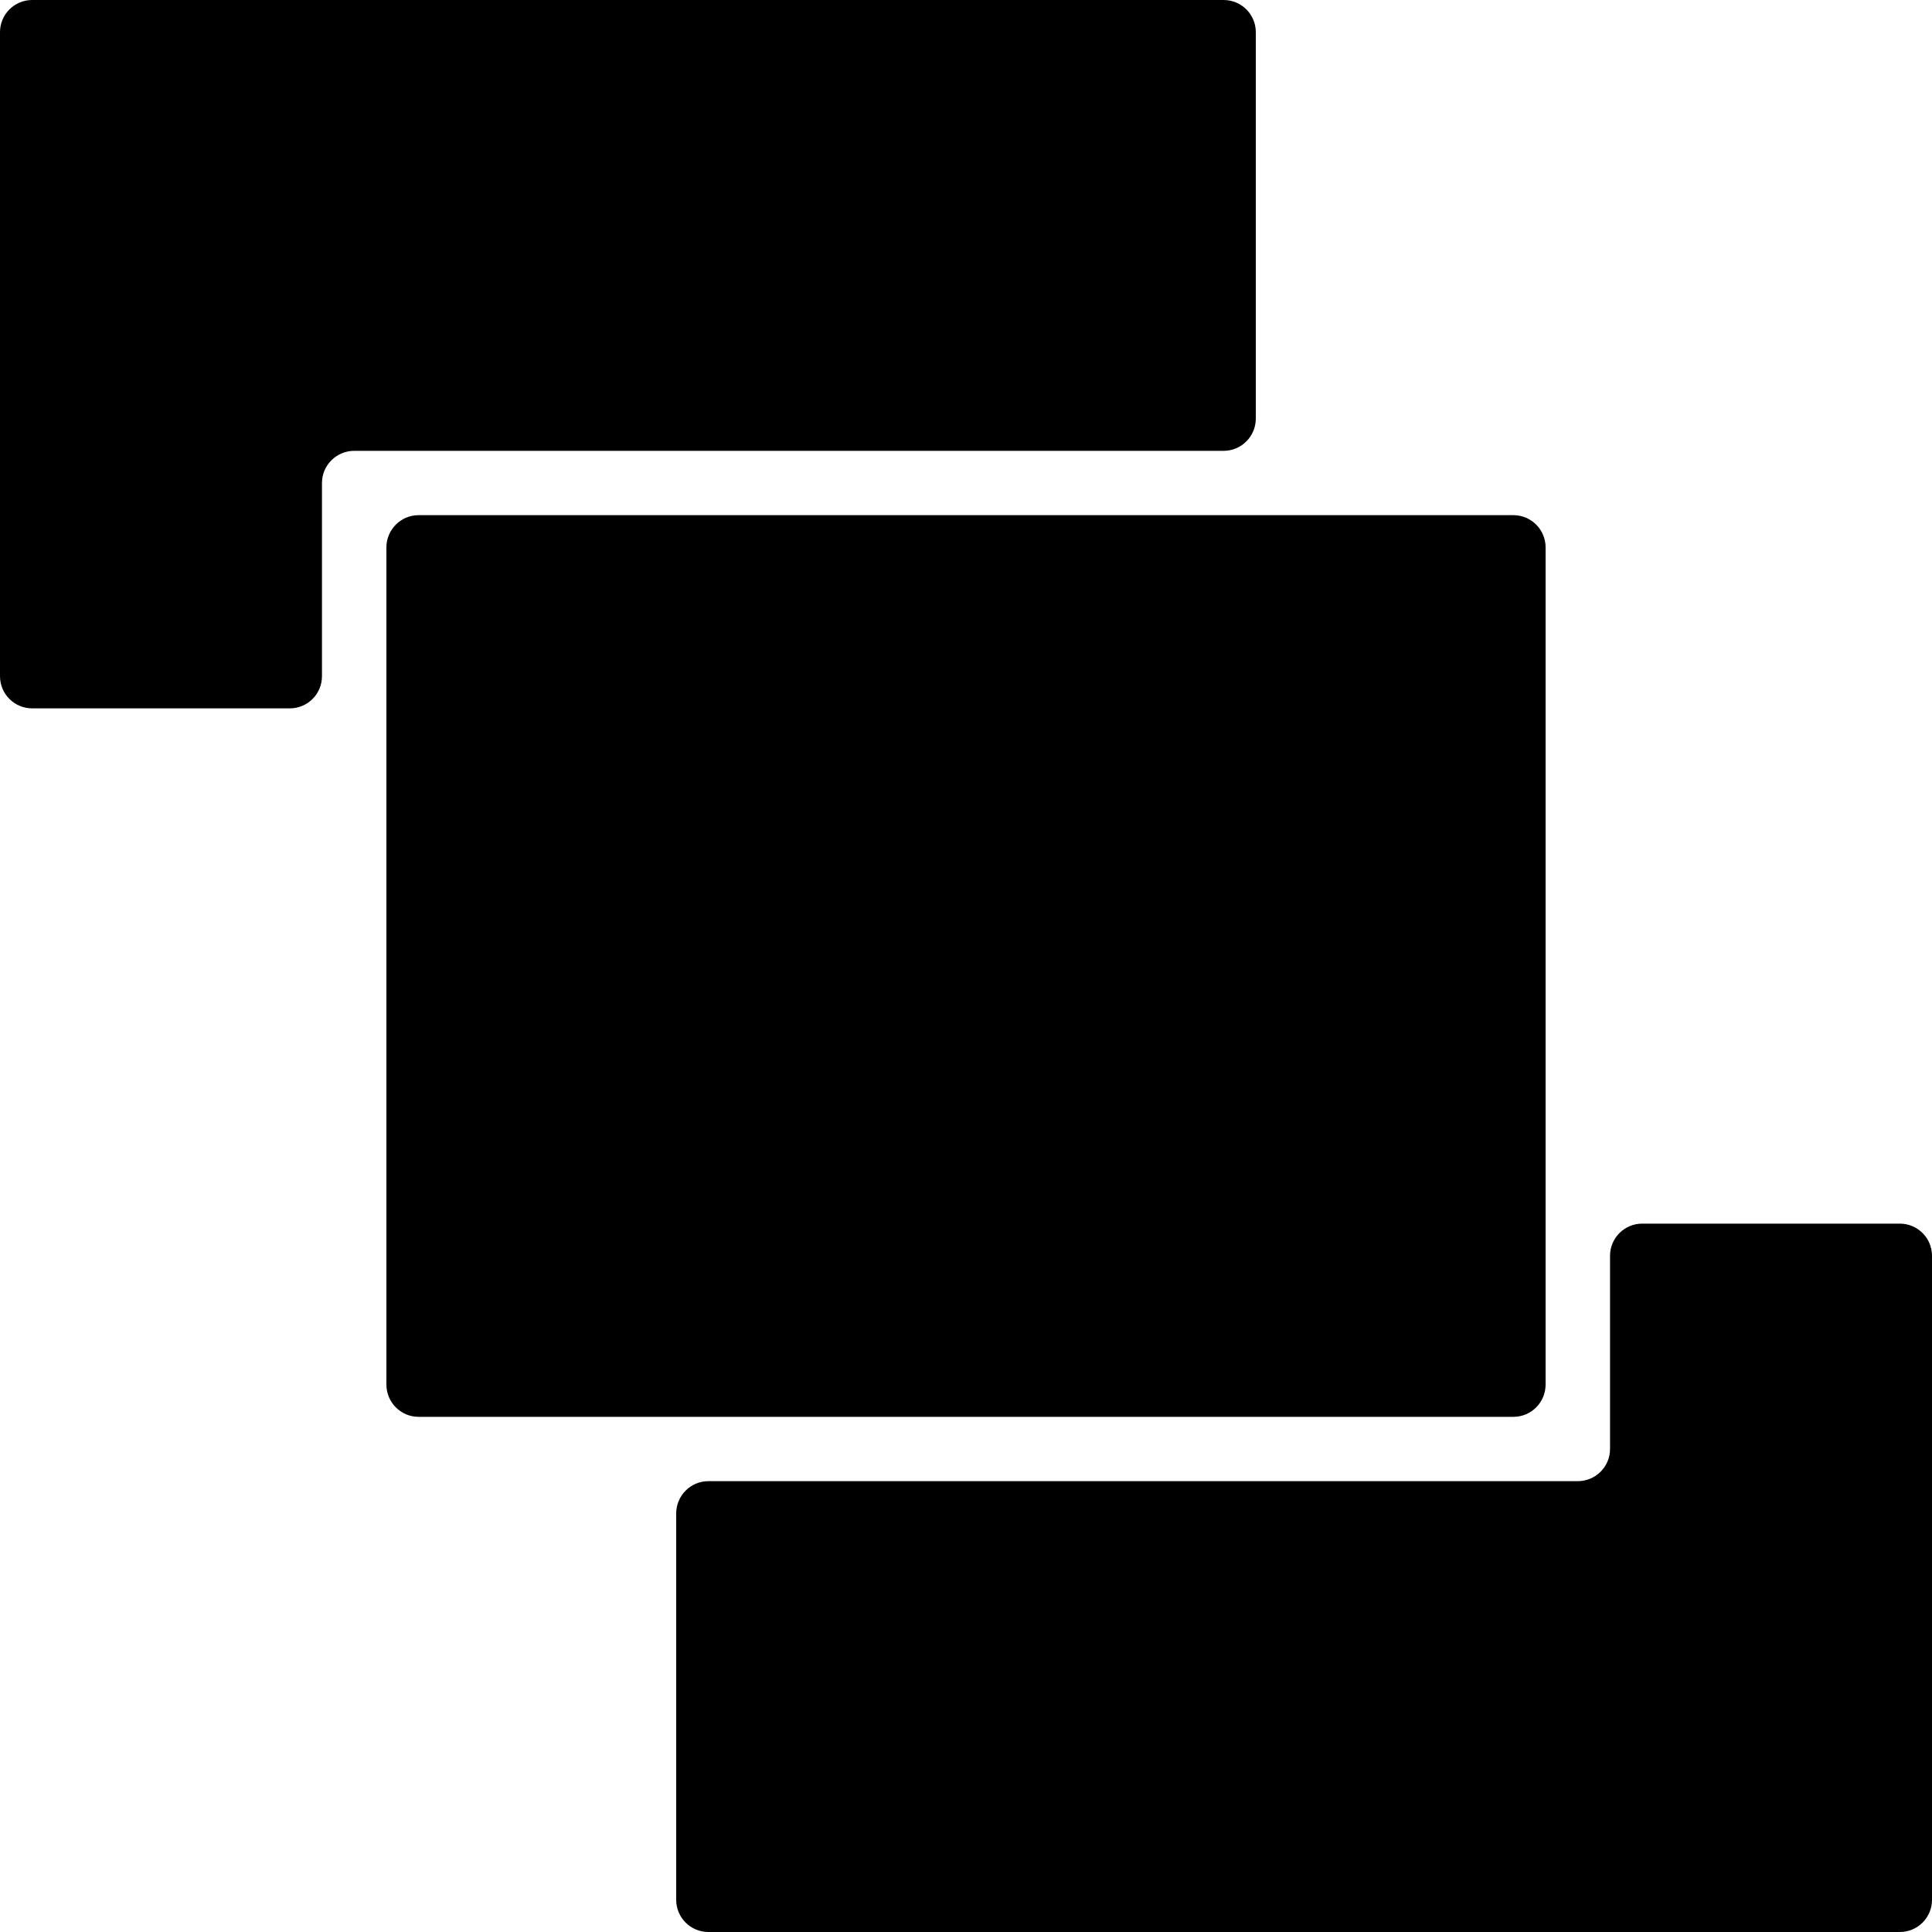 <?xml version="1.0" encoding="UTF-8"?>
<svg width="20px" height="20px" viewBox="0 0 20 20" version="1.1" xmlns="http://www.w3.org/2000/svg" xmlns:xlink="http://www.w3.org/1999/xlink">
    <!-- Generator: Sketch 49 (51002) - http://www.bohemiancoding.com/sketch -->
    <title>002-front</title>
    <desc>Created with Sketch.</desc>
    <defs></defs>
    <g id="Page-1" stroke="none" stroke-width="1" fill="none" fill-rule="evenodd">
        <g id="Товар" transform="translate(-386, -663)" fill="#000000" fill-rule="nonzero">
            <g id="002-front" transform="translate(386, 663)">
                <path d="M12.667,0 L0.333,0 C0.149,0 0,0.149 0,0.333 L0,7 C0,7.184 0.149,7.333 0.333,7.333 L3,7.333 C3.184,7.333 3.333,7.184 3.333,7 L3.333,5 C3.333,4.816 3.483,4.667 3.667,4.667 L12.667,4.667 C12.851,4.667 13,4.517 13,4.333 L13,0.333 C13,0.149 12.851,0 12.667,0 Z" id="Shape"></path>
                <path d="M19.667,12.667 L17,12.667 C16.816,12.667 16.667,12.816 16.667,13 L16.667,15 C16.667,15.184 16.517,15.333 16.333,15.333 L7.333,15.333 C7.149,15.333 7,15.483 7,15.667 L7,19.667 C7,19.851 7.149,20 7.333,20 L19.667,20 C19.851,20 20,19.851 20,19.667 L20,13 C20,12.816 19.851,12.667 19.667,12.667 Z" id="Shape"></path>
                <path d="M15.667,5.333 L4.333,5.333 C4.149,5.333 4,5.483 4,5.667 L4,14.333 C4,14.517 4.149,14.667 4.333,14.667 L15.667,14.667 C15.851,14.667 16,14.517 16,14.333 L16,5.667 C16,5.483 15.851,5.333 15.667,5.333 Z" id="Shape"></path>
            </g>
        </g>
    </g>
</svg>